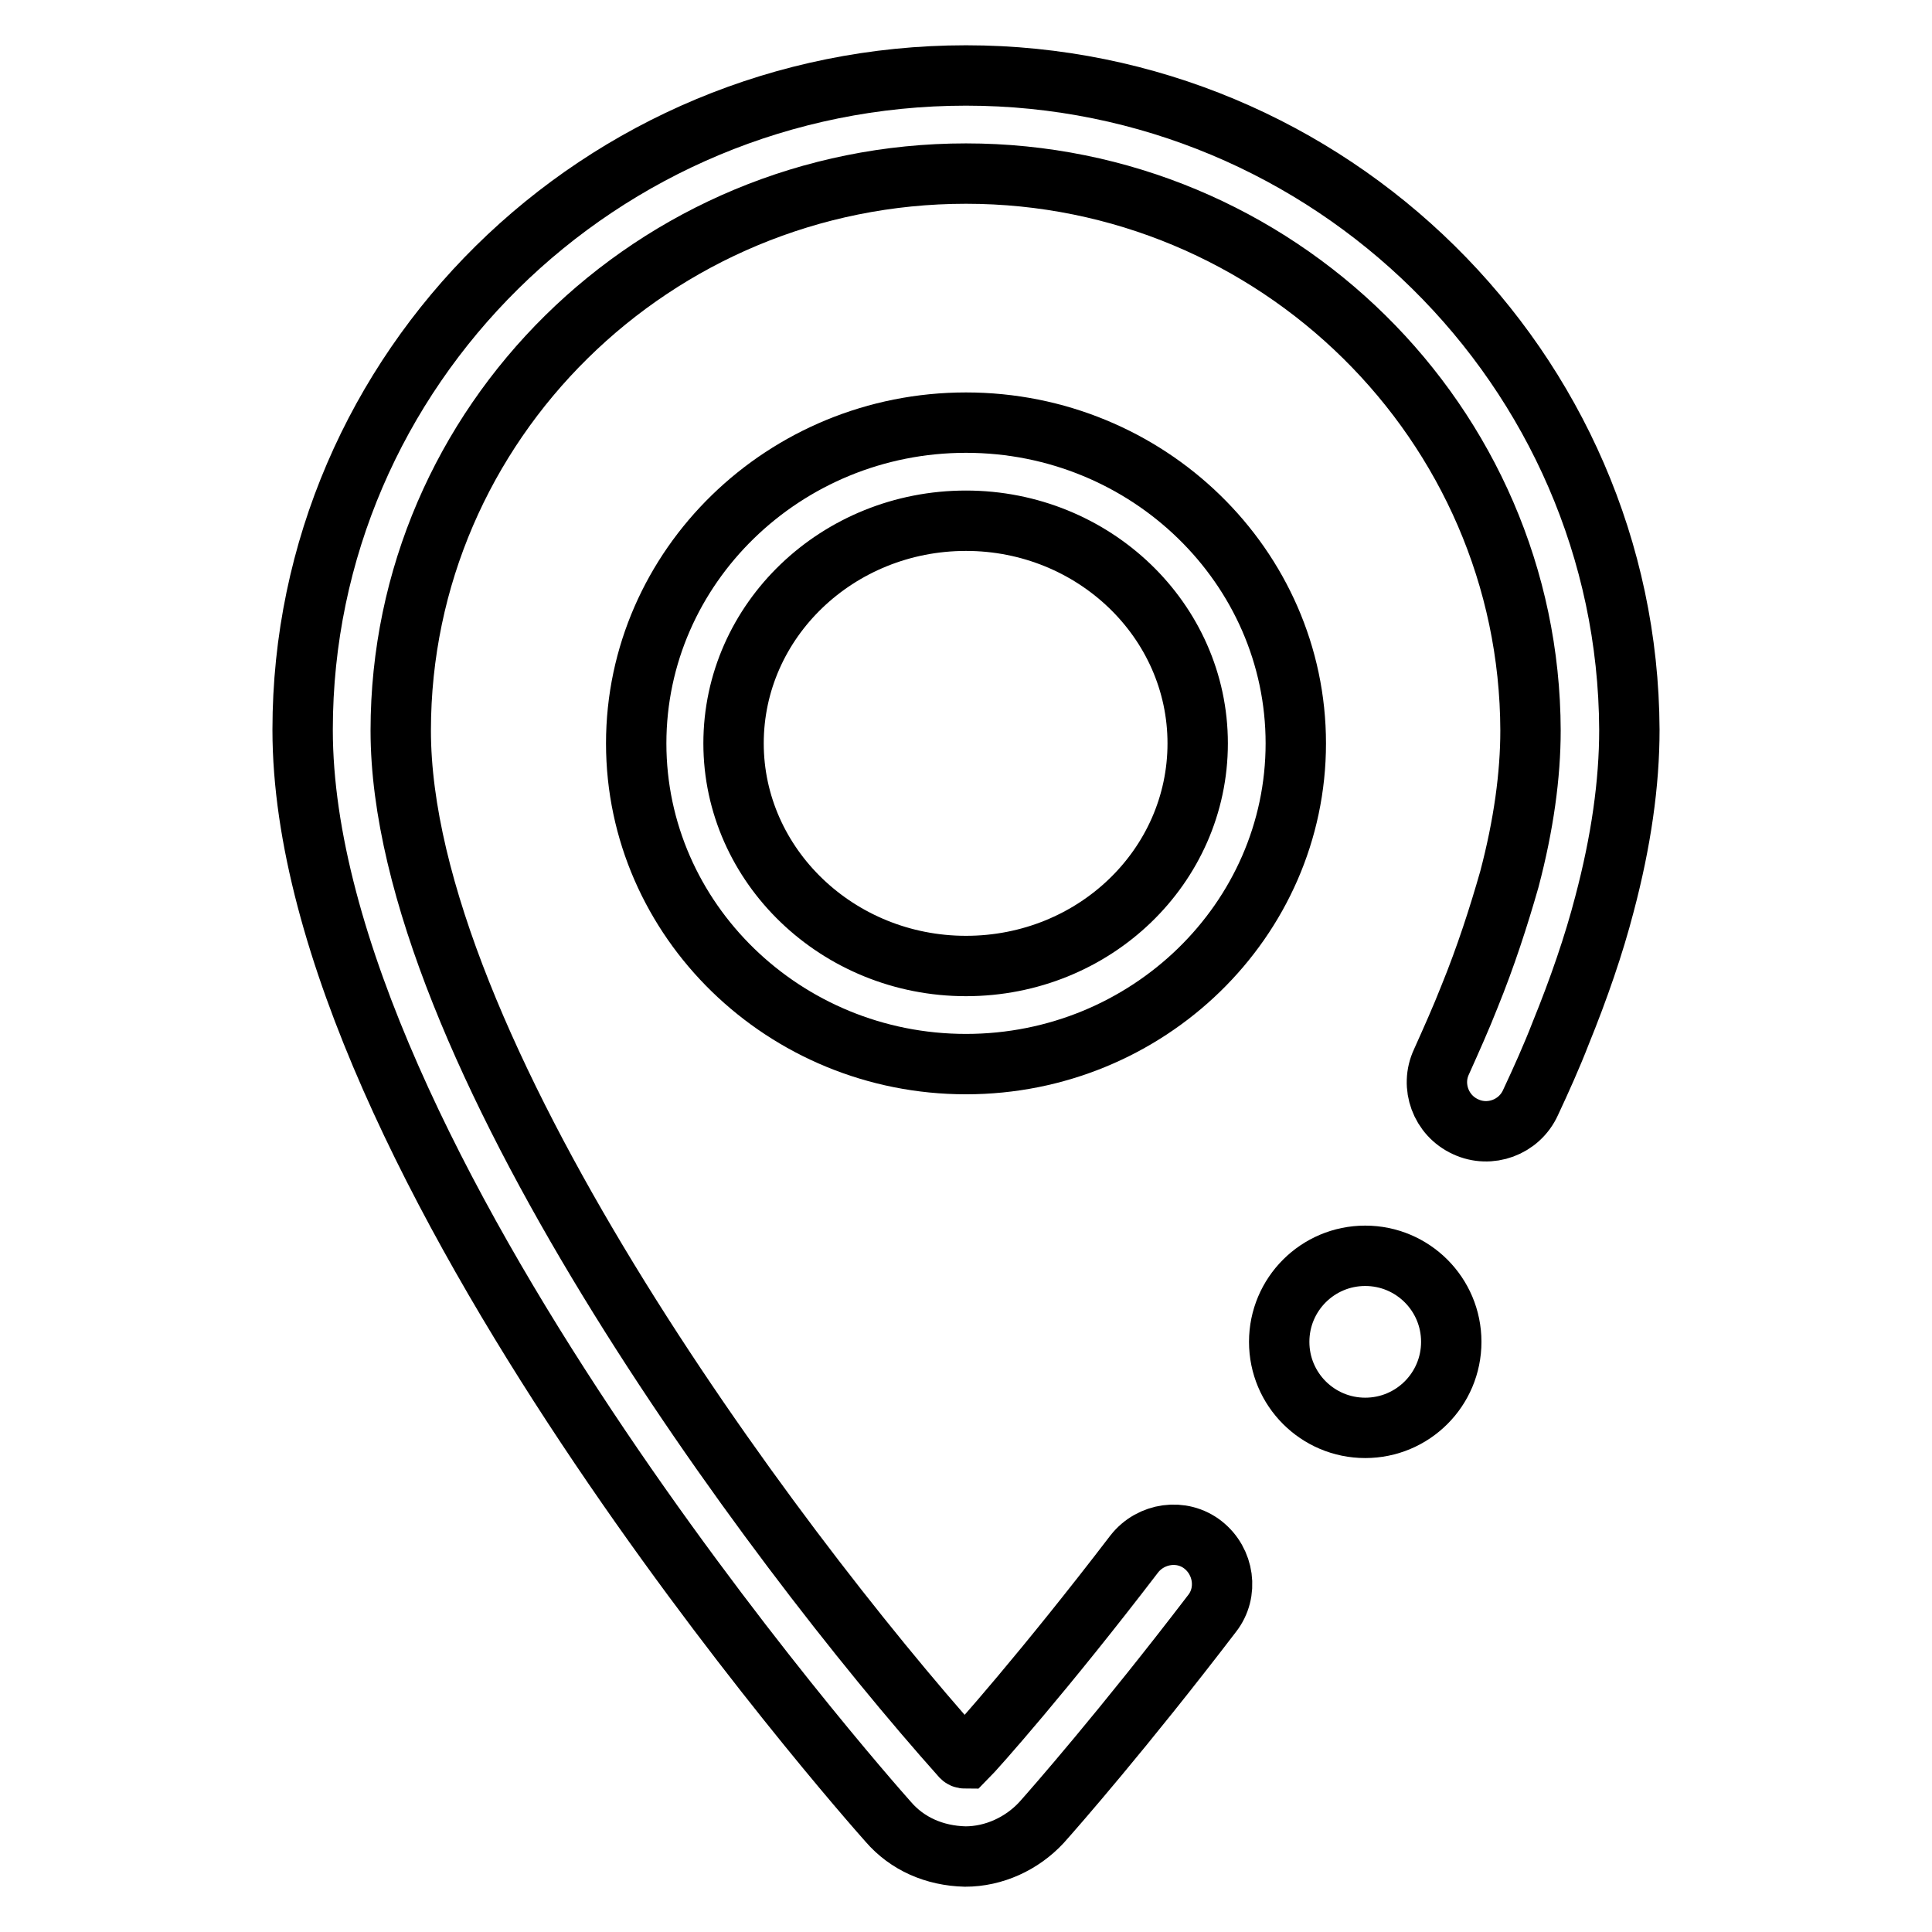 <?xml version="1.0" encoding="utf-8"?>
<!-- Svg Vector Icons : http://www.onlinewebfonts.com/icon -->
<!DOCTYPE svg PUBLIC "-//W3C//DTD SVG 1.1//EN" "http://www.w3.org/Graphics/SVG/1.1/DTD/svg11.dtd">
<svg version="1.1" xmlns="http://www.w3.org/2000/svg" xmlns:xlink="http://www.w3.org/1999/xlink" x="0px" y="0px" viewBox="0 0 256 256" enable-background="new 0 0 256 256" xml:space="preserve">
<g><g><path stroke-width="8" fill-opacity="0" stroke="#000000"  d="M127.9,246c-4.1-0.1-7.7-1.7-10.2-4.6c-3.2-3.6-77.6-87.8-77.6-144.7C40.1,48.9,79.5,10,128,10c48.2,0,87.7,38.9,87.9,86.7c0,7.1-1.1,14.8-3.3,23.1c-1.4,5.4-3.4,11.2-5.8,17.1c-1.2,3.1-2.6,6.2-4,9.2c-1.5,3.3-5.4,4.7-8.6,3.2c-3.3-1.5-4.7-5.4-3.2-8.6c1.3-2.9,2.6-5.8,3.7-8.6c2.2-5.4,3.9-10.7,5.3-15.6c1.9-7.2,2.8-13.8,2.8-19.7C202.7,56.1,169.1,23,128,23c-41.3,0-74.9,33.1-74.9,73.8c0,41.6,48.6,107.2,74.3,136c0.1,0.1,0.2,0.2,0.6,0.2c1.3-1.3,10.6-11.8,22.3-27.1c2.2-2.8,6.3-3.4,9.1-1.2c2.8,2.2,3.4,6.3,1.2,9.1c-11.7,15.3-20.9,25.8-22.6,27.7C135.4,244.3,131.7,246,127.9,246z"/><path stroke-width="8" fill-opacity="0" stroke="#000000"  d="M128,141c-24.1,0-43.7-19.1-43.7-42.5C84.3,75.1,103.9,56,128,56c24.1,0,43.7,19.1,43.7,42.5C171.7,121.9,152.1,141,128,141z M128,69c-17,0-30.8,13.2-30.8,29.5c0,16.2,13.8,29.5,30.8,29.5s30.7-13.2,30.7-29.5C158.7,82.2,144.9,69,128,69z"/><path stroke-width="8" fill-opacity="0" stroke="#000000"  d="M169.5,177.8c0,6.3,5.1,11.4,11.4,11.4s11.4-5.1,11.4-11.4l0,0c0-6.3-5.1-11.4-11.4-11.4C174.6,166.4,169.5,171.5,169.5,177.8z"/></g></g>
</svg>